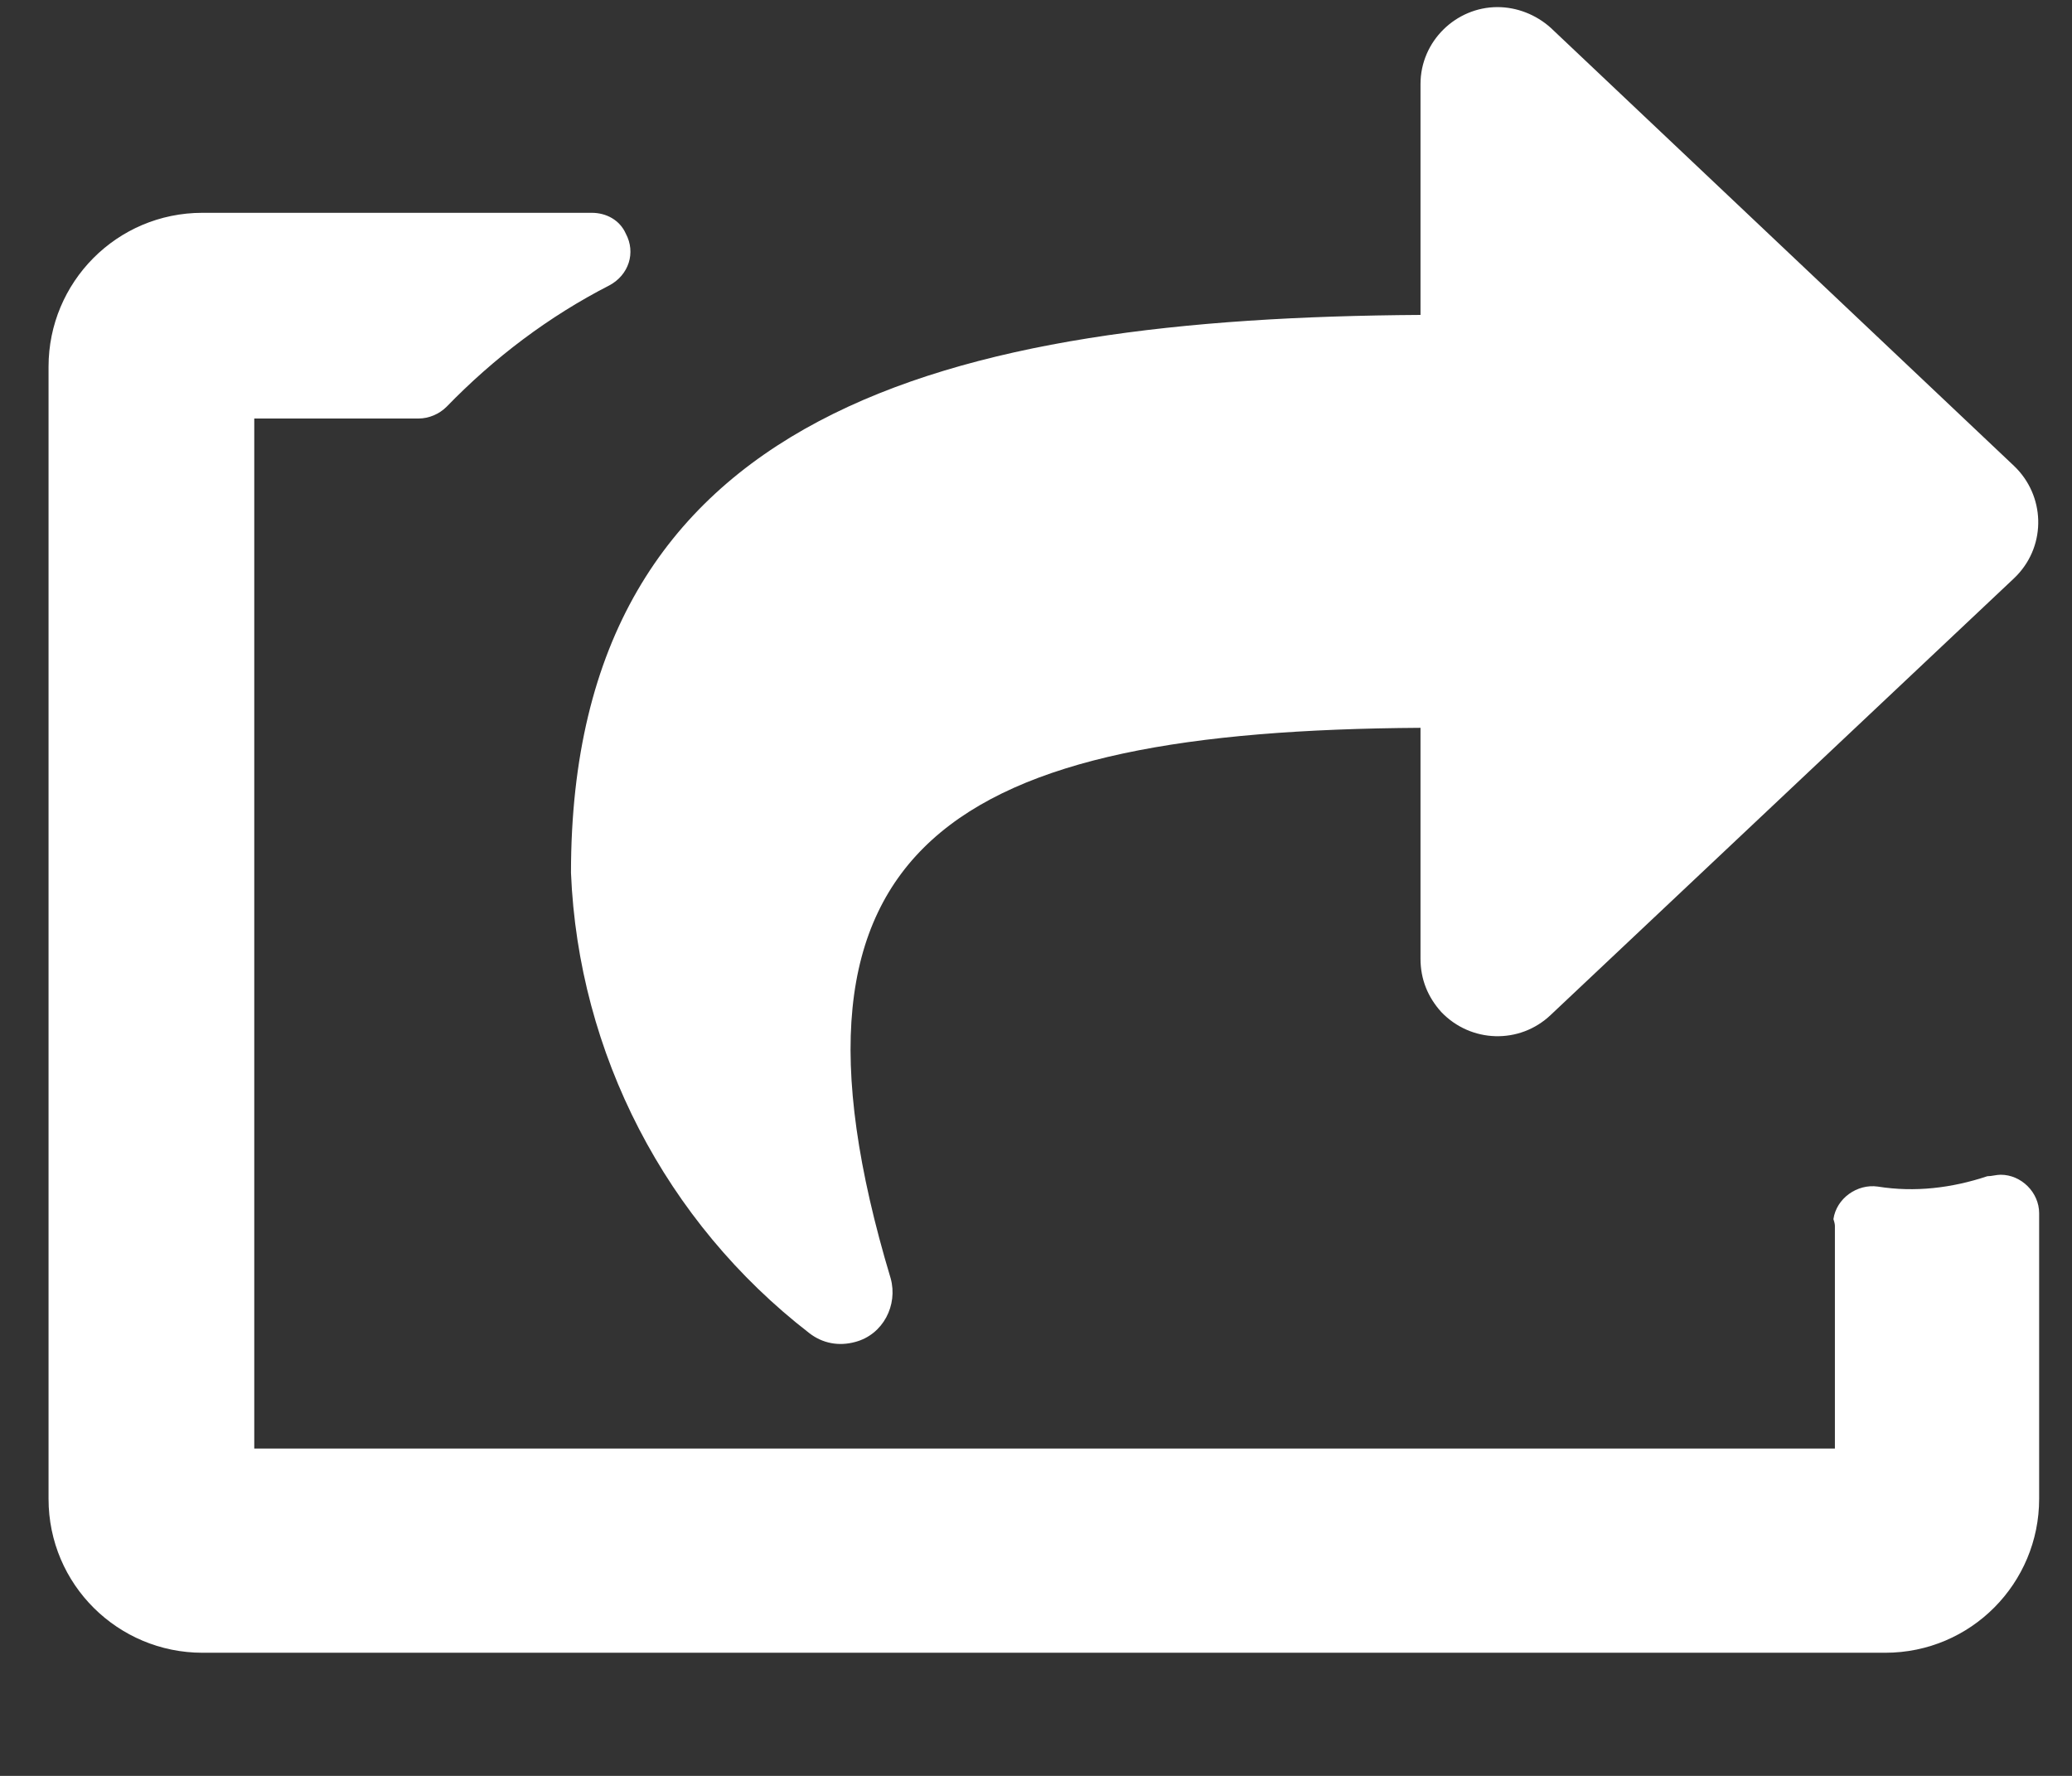 <?xml version="1.0" encoding="utf-8"?>
<!-- Generator: Adobe Illustrator 23.1.1, SVG Export Plug-In . SVG Version: 6.00 Build 0)  -->
<svg version="1.1" id="Layer_1" xmlns="http://www.w3.org/2000/svg" xmlns:xlink="http://www.w3.org/1999/xlink" x="0px" y="0px"
	 viewBox="0 0 14 12" style="enable-background:new 0 0 14 12;" xml:space="preserve">
<rect x="0" y="0" width="14" height="12" fill="#333333" stroke="none"/>
<style type="text/css">
	.st0{fill:#ffffff;}
</style>
<g id="Icon_awesome-share-square-9" transform="translate(200.868 778.438)">
	<path id="Icon_awesome-share-square-10" class="st0" d="M-187.26-774.53l-3.13,2.95c-0.21,0.2-0.54,0.19-0.74-0.02
		c-0.09-0.1-0.14-0.22-0.14-0.36v-1.56c-3.14,0.02-4.47,0.76-3.58,3.72c0.05,0.18-0.05,0.38-0.24,0.43
		c-0.11,0.03-0.22,0.01-0.31-0.06c-0.97-0.75-1.56-1.89-1.61-3.11c0-3.13,2.55-3.75,5.74-3.77v-1.56c0-0.29,0.24-0.52,0.52-0.52
		c0.13,0,0.26,0.05,0.36,0.14l3.13,2.96c0.21,0.2,0.22,0.53,0.02,0.74C-187.25-774.54-187.25-774.54-187.26-774.53z M-188.47-770.15
		v1.5h-10.68v-6.96h1.11c0.07,0,0.14-0.03,0.19-0.08c0.32-0.33,0.69-0.61,1.1-0.82c0.13-0.07,0.18-0.22,0.11-0.35
		c-0.04-0.09-0.13-0.14-0.23-0.14h-2.63c-0.58,0-1.04,0.47-1.04,1.04l0,0v7.65c0,0.58,0.47,1.04,1.04,1.04l0,0h11.37
		c0.58,0,1.04-0.47,1.04-1.04l0,0v-1.93c0-0.14-0.12-0.26-0.26-0.26c-0.03,0-0.06,0.01-0.09,0.01c-0.24,0.08-0.49,0.11-0.74,0.07
		c-0.14-0.02-0.28,0.08-0.3,0.22C-188.47-770.17-188.47-770.16-188.47-770.15z"/>
</g>
</svg>
